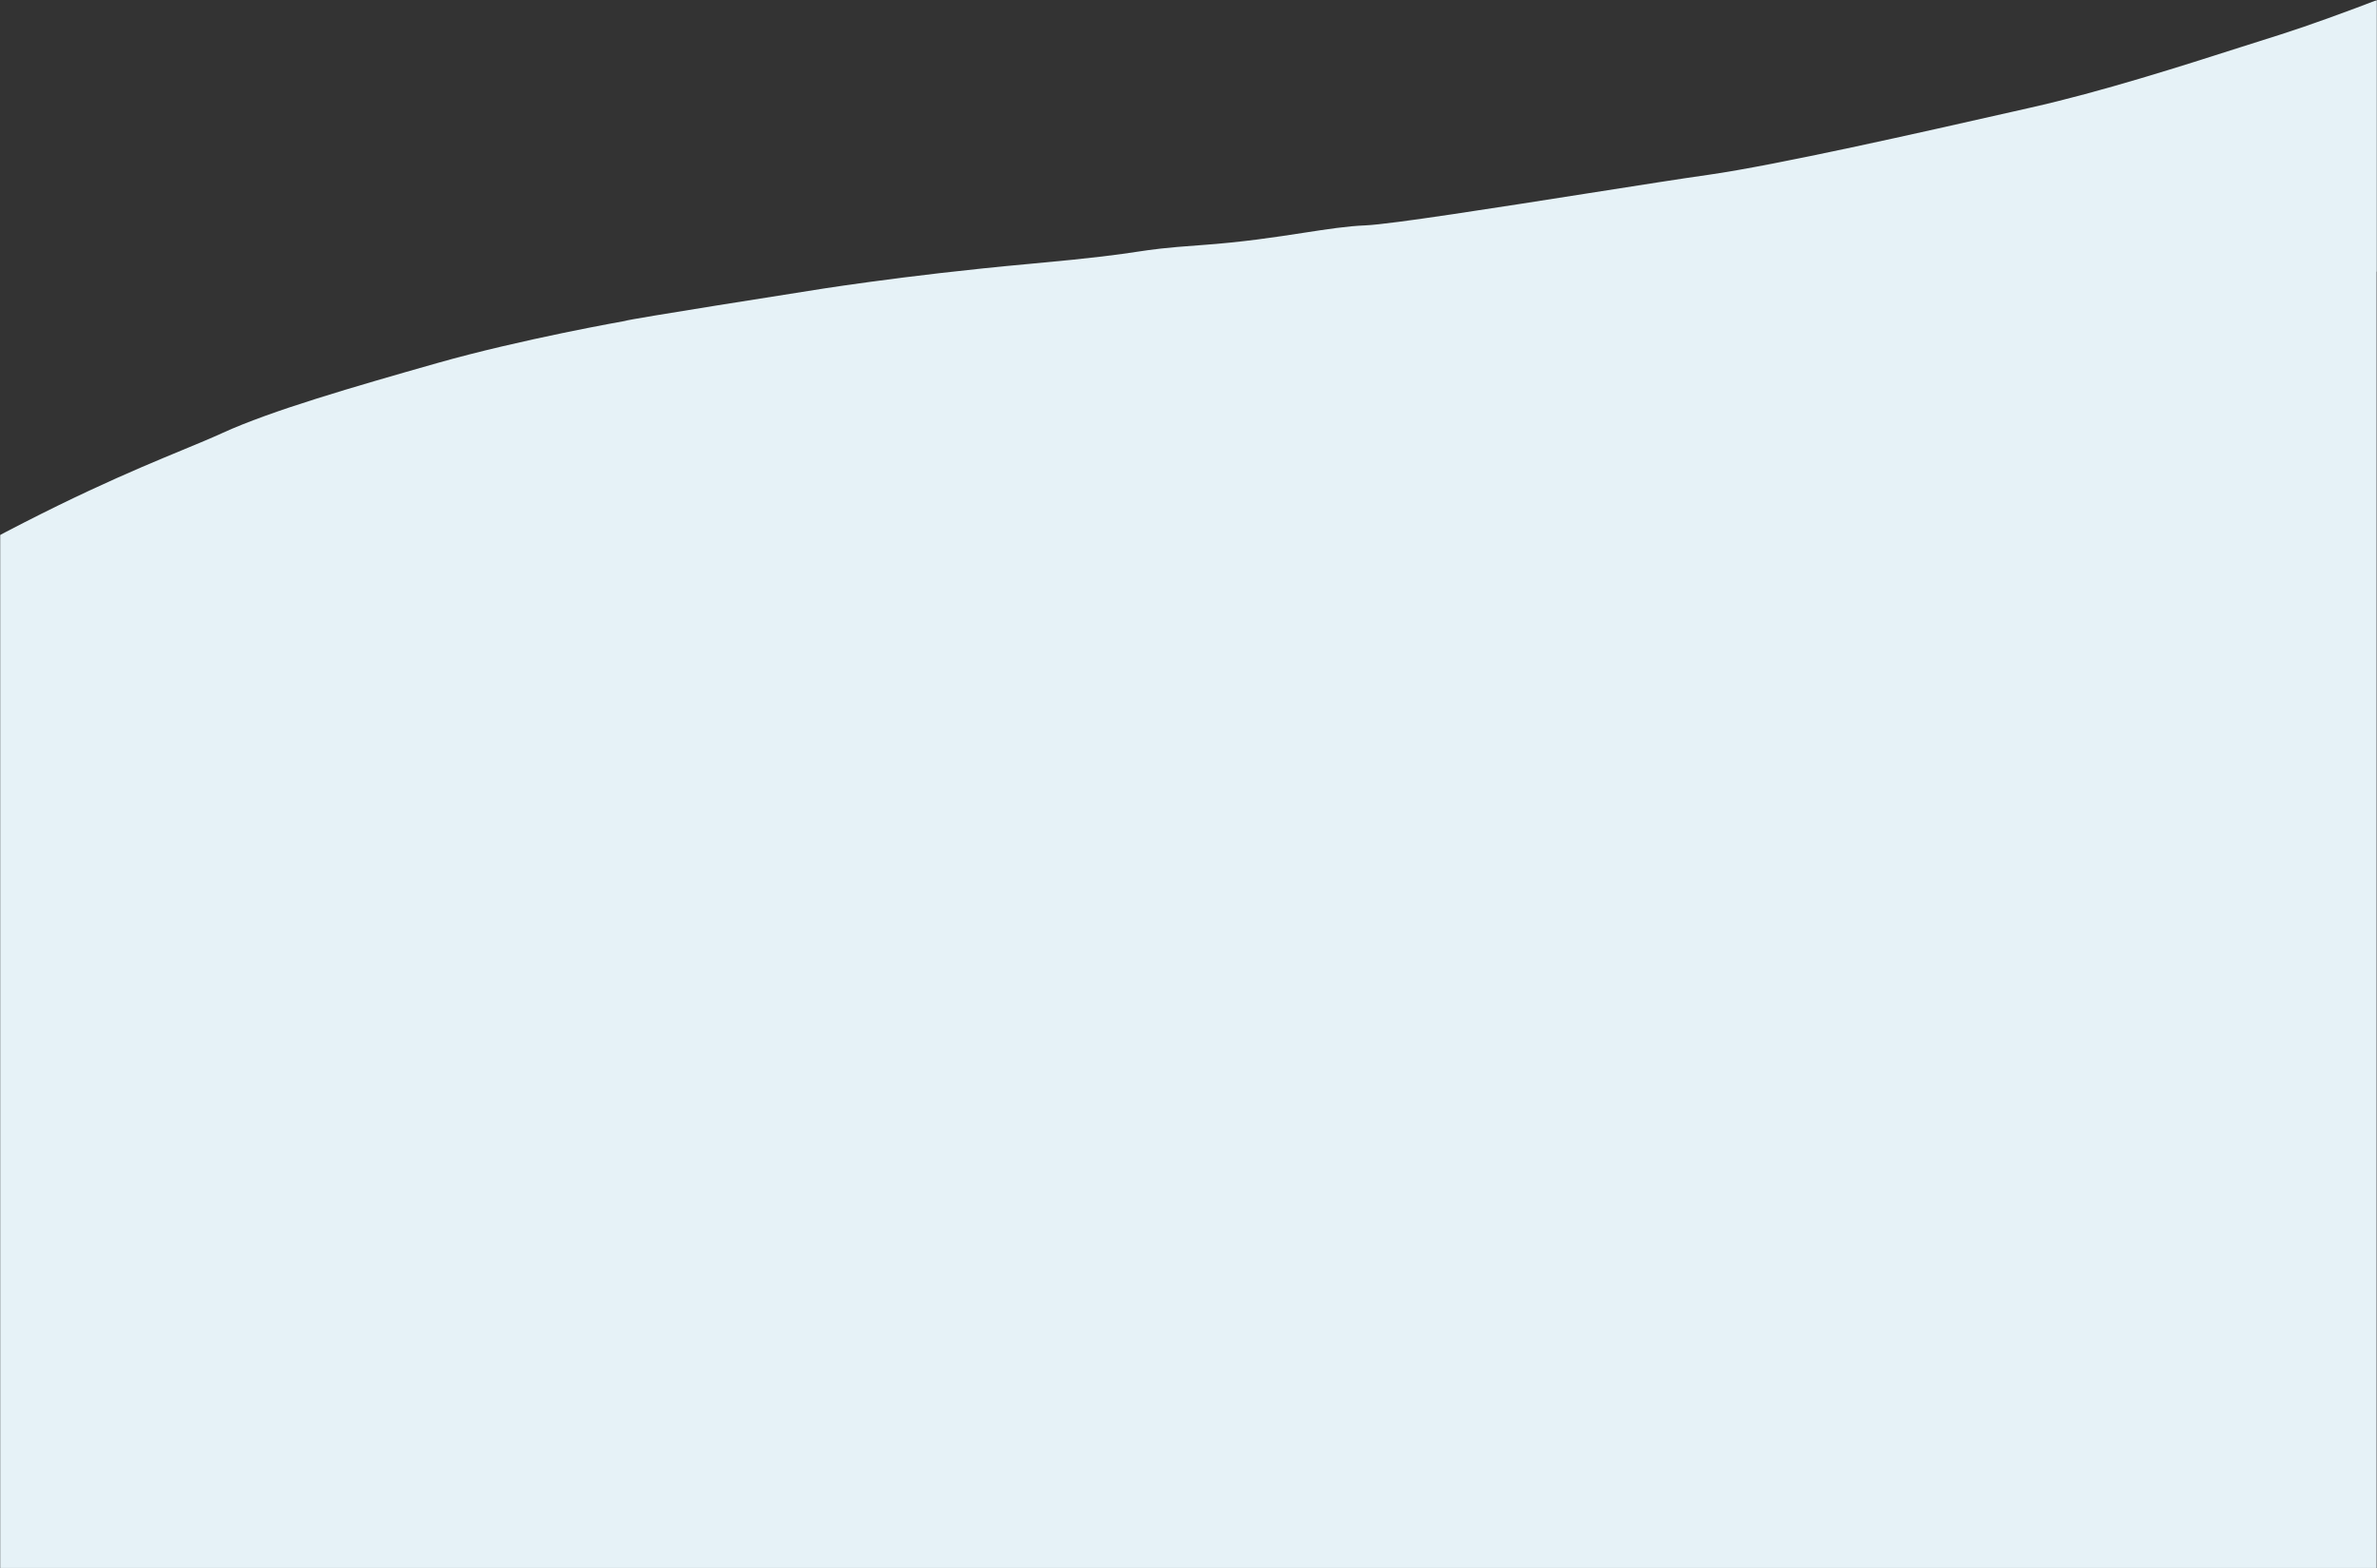 <?xml version="1.0" encoding="UTF-8"?>
<svg xmlns="http://www.w3.org/2000/svg" width="1440" height="950" viewBox="0 0 1440 950" fill="none">
  <rect x="0" y="0" width="1440" height="950" fill="#333333" stroke="none"/>
  <g opacity="1">
    <mask id="mask0_12_7779" style="mask-type:alpha" maskUnits="userSpaceOnUse" x="0" y="0" width="1440" height="950">
      <rect width="1440" height="950" fill="#D9D9D9"></rect>
    </mask>
    <g mask="url(#mask0_12_7779)">
      <path fill-rule="evenodd" clip-rule="evenodd" d="M1898.93 -211.617C1898.93 -211.617 1930.9 -248.419 1932.92 -253.906C1932.92 -253.906 1943.89 -270.179 1938.09 -287.707C1938.09 -287.707 1934.49 -303.762 1917.84 -311.039C1917.84 -311.039 1903.98 -318.209 1886.53 -309.136C1886.53 -309.136 1875.05 -304.008 1868.85 -295.435L1827.9 -250.783C1827.9 -250.783 1785.86 -208.8 1766.49 -192.845C1764.36 -191.091 1761.8 -188.951 1758.85 -186.484C1735.18 -166.714 1686.41 -125.972 1634.39 -95.247C1575.88 -60.688 1542.37 -42.488 1508.15 -27.56C1473.92 -12.633 1414.57 10.458 1381.44 20.945C1374.69 23.038 1366.68 25.602 1357.75 28.463L1357.72 28.471C1322.57 39.73 1273.11 55.57 1229.86 65.262C1226.51 66.02 1223 66.814 1219.35 67.64L1219.24 67.665L1219.24 67.665C1163.66 80.245 1076.53 99.967 1034.79 105.919C1019.37 108.077 992.448 112.308 962.892 116.954C907.542 125.654 842.942 135.808 827.246 136.522C816.141 136.95 804.12 138.802 789.837 141.002C772.937 143.606 752.869 146.698 727.406 148.495C705.158 150.066 698.193 151.107 688.74 152.521C678.23 154.093 664.646 156.124 623.563 159.854C545.532 166.937 489.661 176.252 489.661 176.252C489.661 176.252 380.097 193.42 378.468 194.44C378.468 194.44 315.673 205.501 264.812 219.952C213.951 234.402 164.322 248.745 134.723 262.303C127.808 265.455 119.93 268.715 110.73 272.522L110.729 272.523C80.79 284.912 36.863 303.091 -33.33 342.155C-96.797 377.508 -123.821 395.542 -135.929 403.622C-141.362 407.247 -143.792 408.869 -145.164 409.152C-145.164 409.152 -259.841 484.076 -286.105 504.715C-286.105 504.715 -464.767 636.398 -475.935 649.573C-475.935 649.573 -593.513 747.877 -593.466 750.506C-593.466 750.506 -690.408 839.24 -692.796 845.021C-692.796 845.021 -748.044 902.421 -762.177 925.992C-762.177 925.992 -780.19 953.588 -783.307 963.515C-783.307 963.515 -788.888 980.765 -779.782 995.328C-779.782 995.328 -767.539 1017.43 -745.836 1014.7C-745.836 1014.7 -734.406 1014.05 -718.733 1001.97C-718.733 1001.97 -700.275 986.756 -680.921 964.001L-649.166 931.517L-626.753 910.733L-587.236 877.308C-587.236 877.308 -534.267 834.193 -512.642 822.342C-512.642 822.342 -454.102 783.612 -424.883 770.658C-418.006 767.609 -410.484 764.088 -402.443 760.324C-376.319 748.096 -344.714 733.302 -311.933 723.793C-295.989 719.169 -286.775 716.255 -276.312 712.946L-276.31 712.946C-258.64 707.358 -237.408 700.644 -174.188 682.66C-174.188 682.66 -106.418 663.134 -65.341 655.112C-44.848 651.068 -19.881 646.334 -0.131 642.628V950.419H1439.87V682.515V413.731V164.597C1476.19 139.104 1518.06 109.889 1518.06 109.889L1627.81 28.286L1706.64 -34.553L1781.11 -97.715L1859.78 -171.378L1899.1 -211.457L1898.93 -211.617Z" fill="#E6F2F7"></path>
    </g>
  </g>
</svg>
